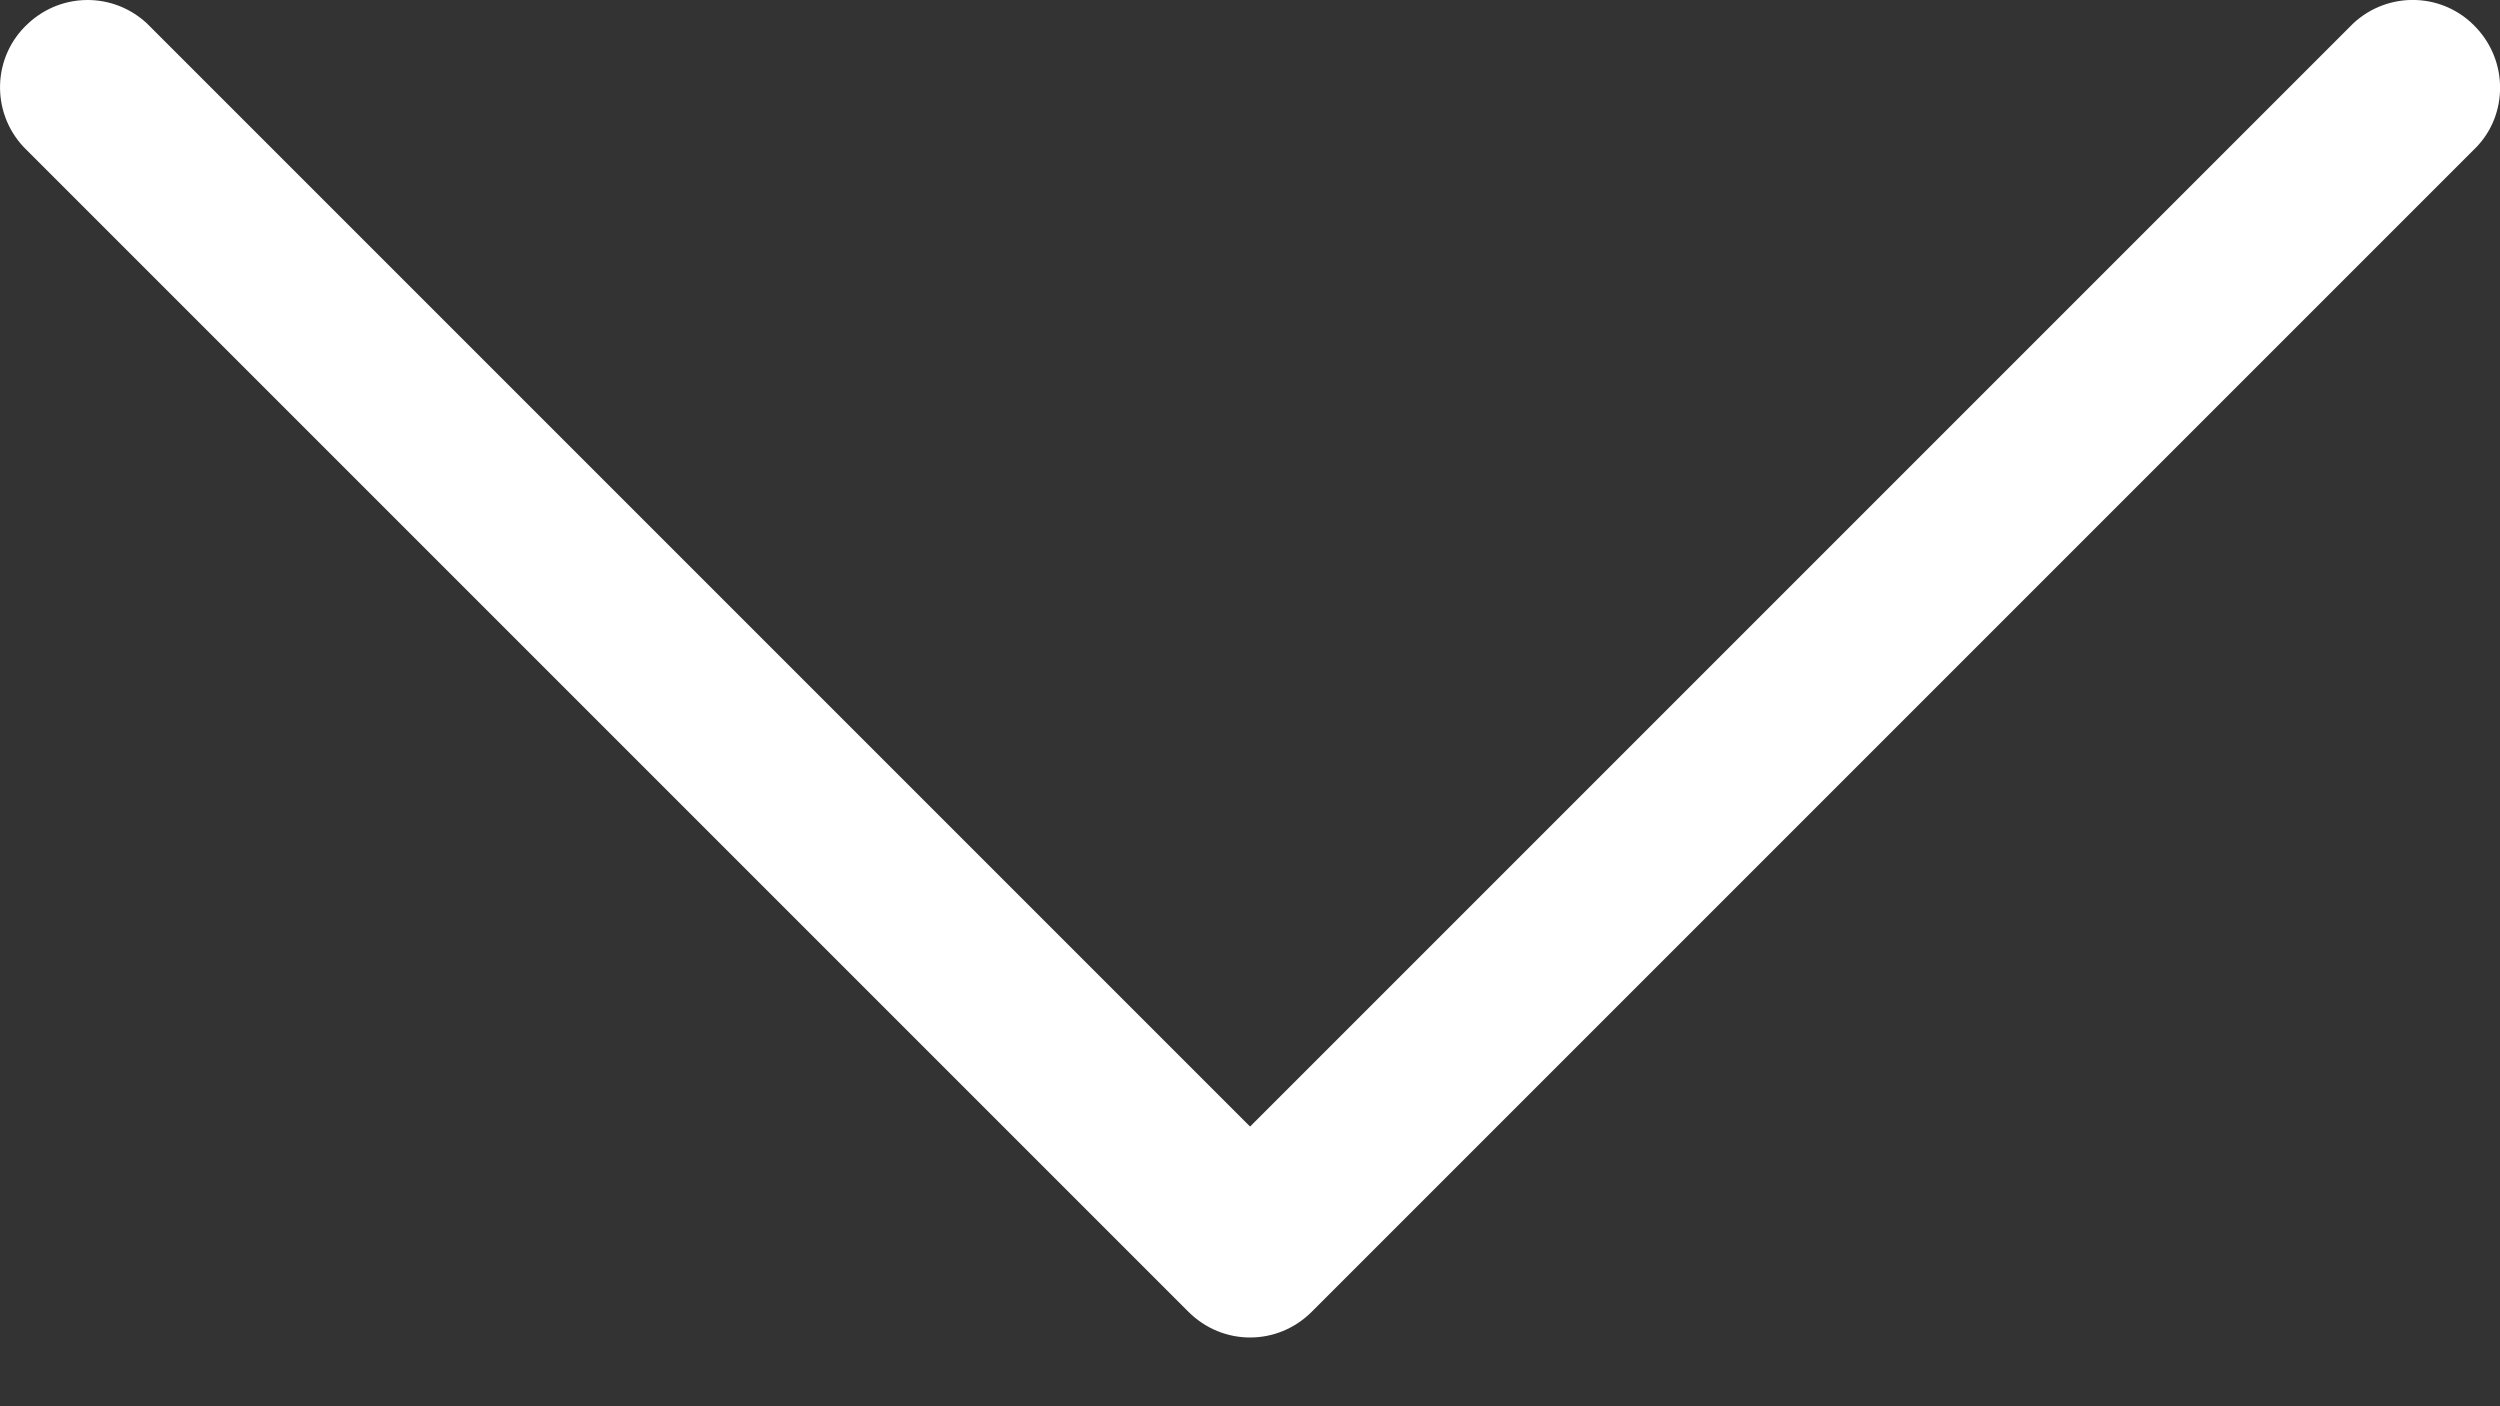 <svg xmlns="http://www.w3.org/2000/svg" width="32" height="18" viewBox="0 0 32 18" fill="none"><rect x="0" y="0" width="32" height="18" fill="#333333" stroke="none"/><g clip-path="url(#clip0_292_2)"><path d="M31.701 1.88L16.791 16.79C16.351 17.23 15.651 17.23 15.211 16.79L0.301 1.88C-0.119 1.43 -0.099 0.72 0.361 0.3C0.791 -0.1 1.451 -0.1 1.881 0.3L16.001 14.42L30.121 0.3C30.571 -0.12 31.281 -0.1 31.701 0.36C32.101 0.79 32.101 1.46 31.701 1.88Z" fill="white"></path></g><defs><clipPath id="clip0_292_2"><rect width="32" height="17.12" fill="white"></rect></clipPath></defs></svg>